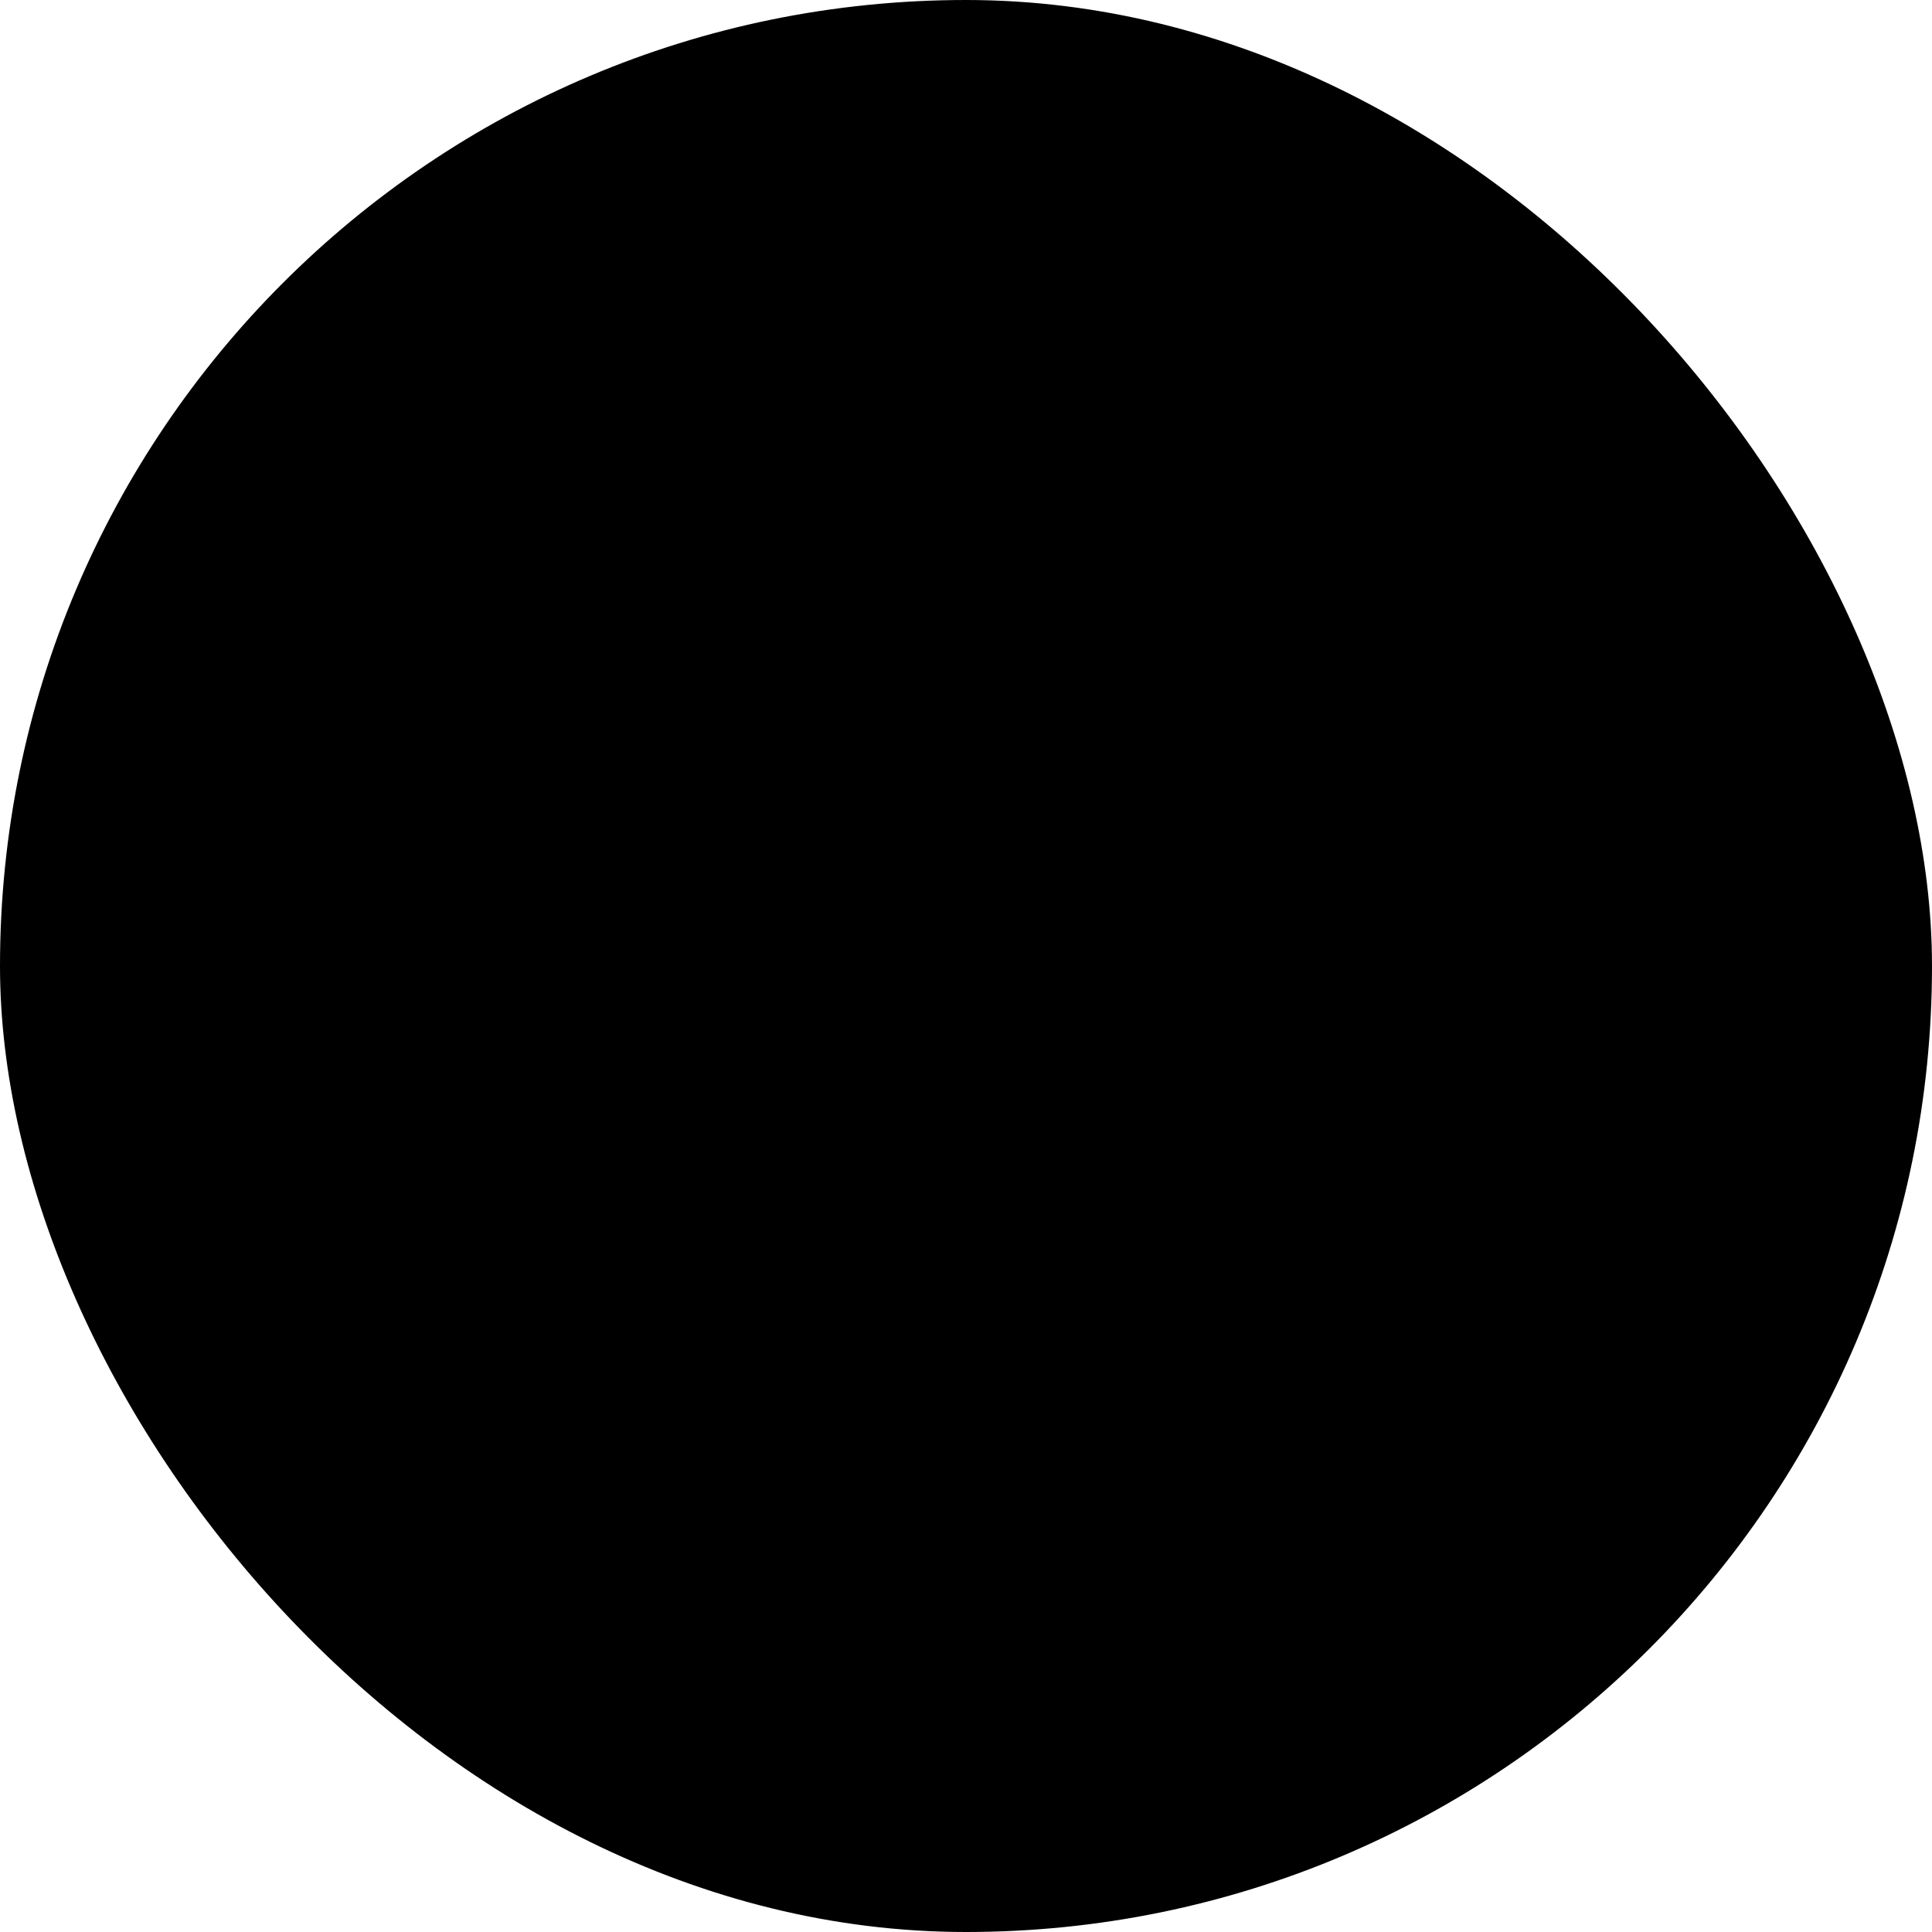 <svg xmlns="http://www.w3.org/2000/svg" width="57" height="57" viewBox="0 0 57 57" fill="none"><rect width="57" height="57" rx="28.5" fill="url(#paint0_linear_1_1115)" style=""></rect><path d="M24.5 35.167H21.833C20.065 35.167 18.369 34.465 17.119 33.214C15.869 31.964 15.166 30.268 15.166 28.5C15.166 26.732 15.869 25.036 17.119 23.786C18.369 22.536 20.065 21.834 21.833 21.834H24.5" stroke="#0A0A0A" style="stroke:#0A0A0A;stroke:color(display-p3 0.039 0.039 0.039);stroke-opacity:1;" stroke-width="2.667" stroke-linecap="round" stroke-linejoin="round"></path><path d="M32.5 21.834H35.167C36.935 21.834 38.63 22.536 39.881 23.786C41.131 25.036 41.833 26.732 41.833 28.5C41.833 30.268 41.131 31.964 39.881 33.214C38.63 34.465 36.935 35.167 35.167 35.167H32.5" stroke="#0A0A0A" style="stroke:#0A0A0A;stroke:color(display-p3 0.039 0.039 0.039);stroke-opacity:1;" stroke-width="2.667" stroke-linecap="round" stroke-linejoin="round"></path><path d="M23.166 28.5H33.833" stroke="#0A0A0A" style="stroke:#0A0A0A;stroke:color(display-p3 0.039 0.039 0.039);stroke-opacity:1;" stroke-width="2.667" stroke-linecap="round" stroke-linejoin="round"></path><defs><linearGradient id="paint0_linear_1_1115" x1="0" y1="28.5" x2="57" y2="28.5" gradientUnits="userSpaceOnUse"><stop stop-color="#C6B166" style="stop-color:#C6B166;stop-color:color(display-p3 0.776 0.694 0.4);stop-opacity:1;"></stop><stop offset="0.51" stop-color="#EDE0A9" style="stop-color:#EDE0A9;stop-color:color(display-p3 0.929 0.878 0.663);stop-opacity:1;"></stop><stop offset="1" stop-color="#A07F40" style="stop-color:#A07F40;stop-color:color(display-p3 0.627 0.498 0.251);stop-opacity:1;"></stop></linearGradient></defs></svg>